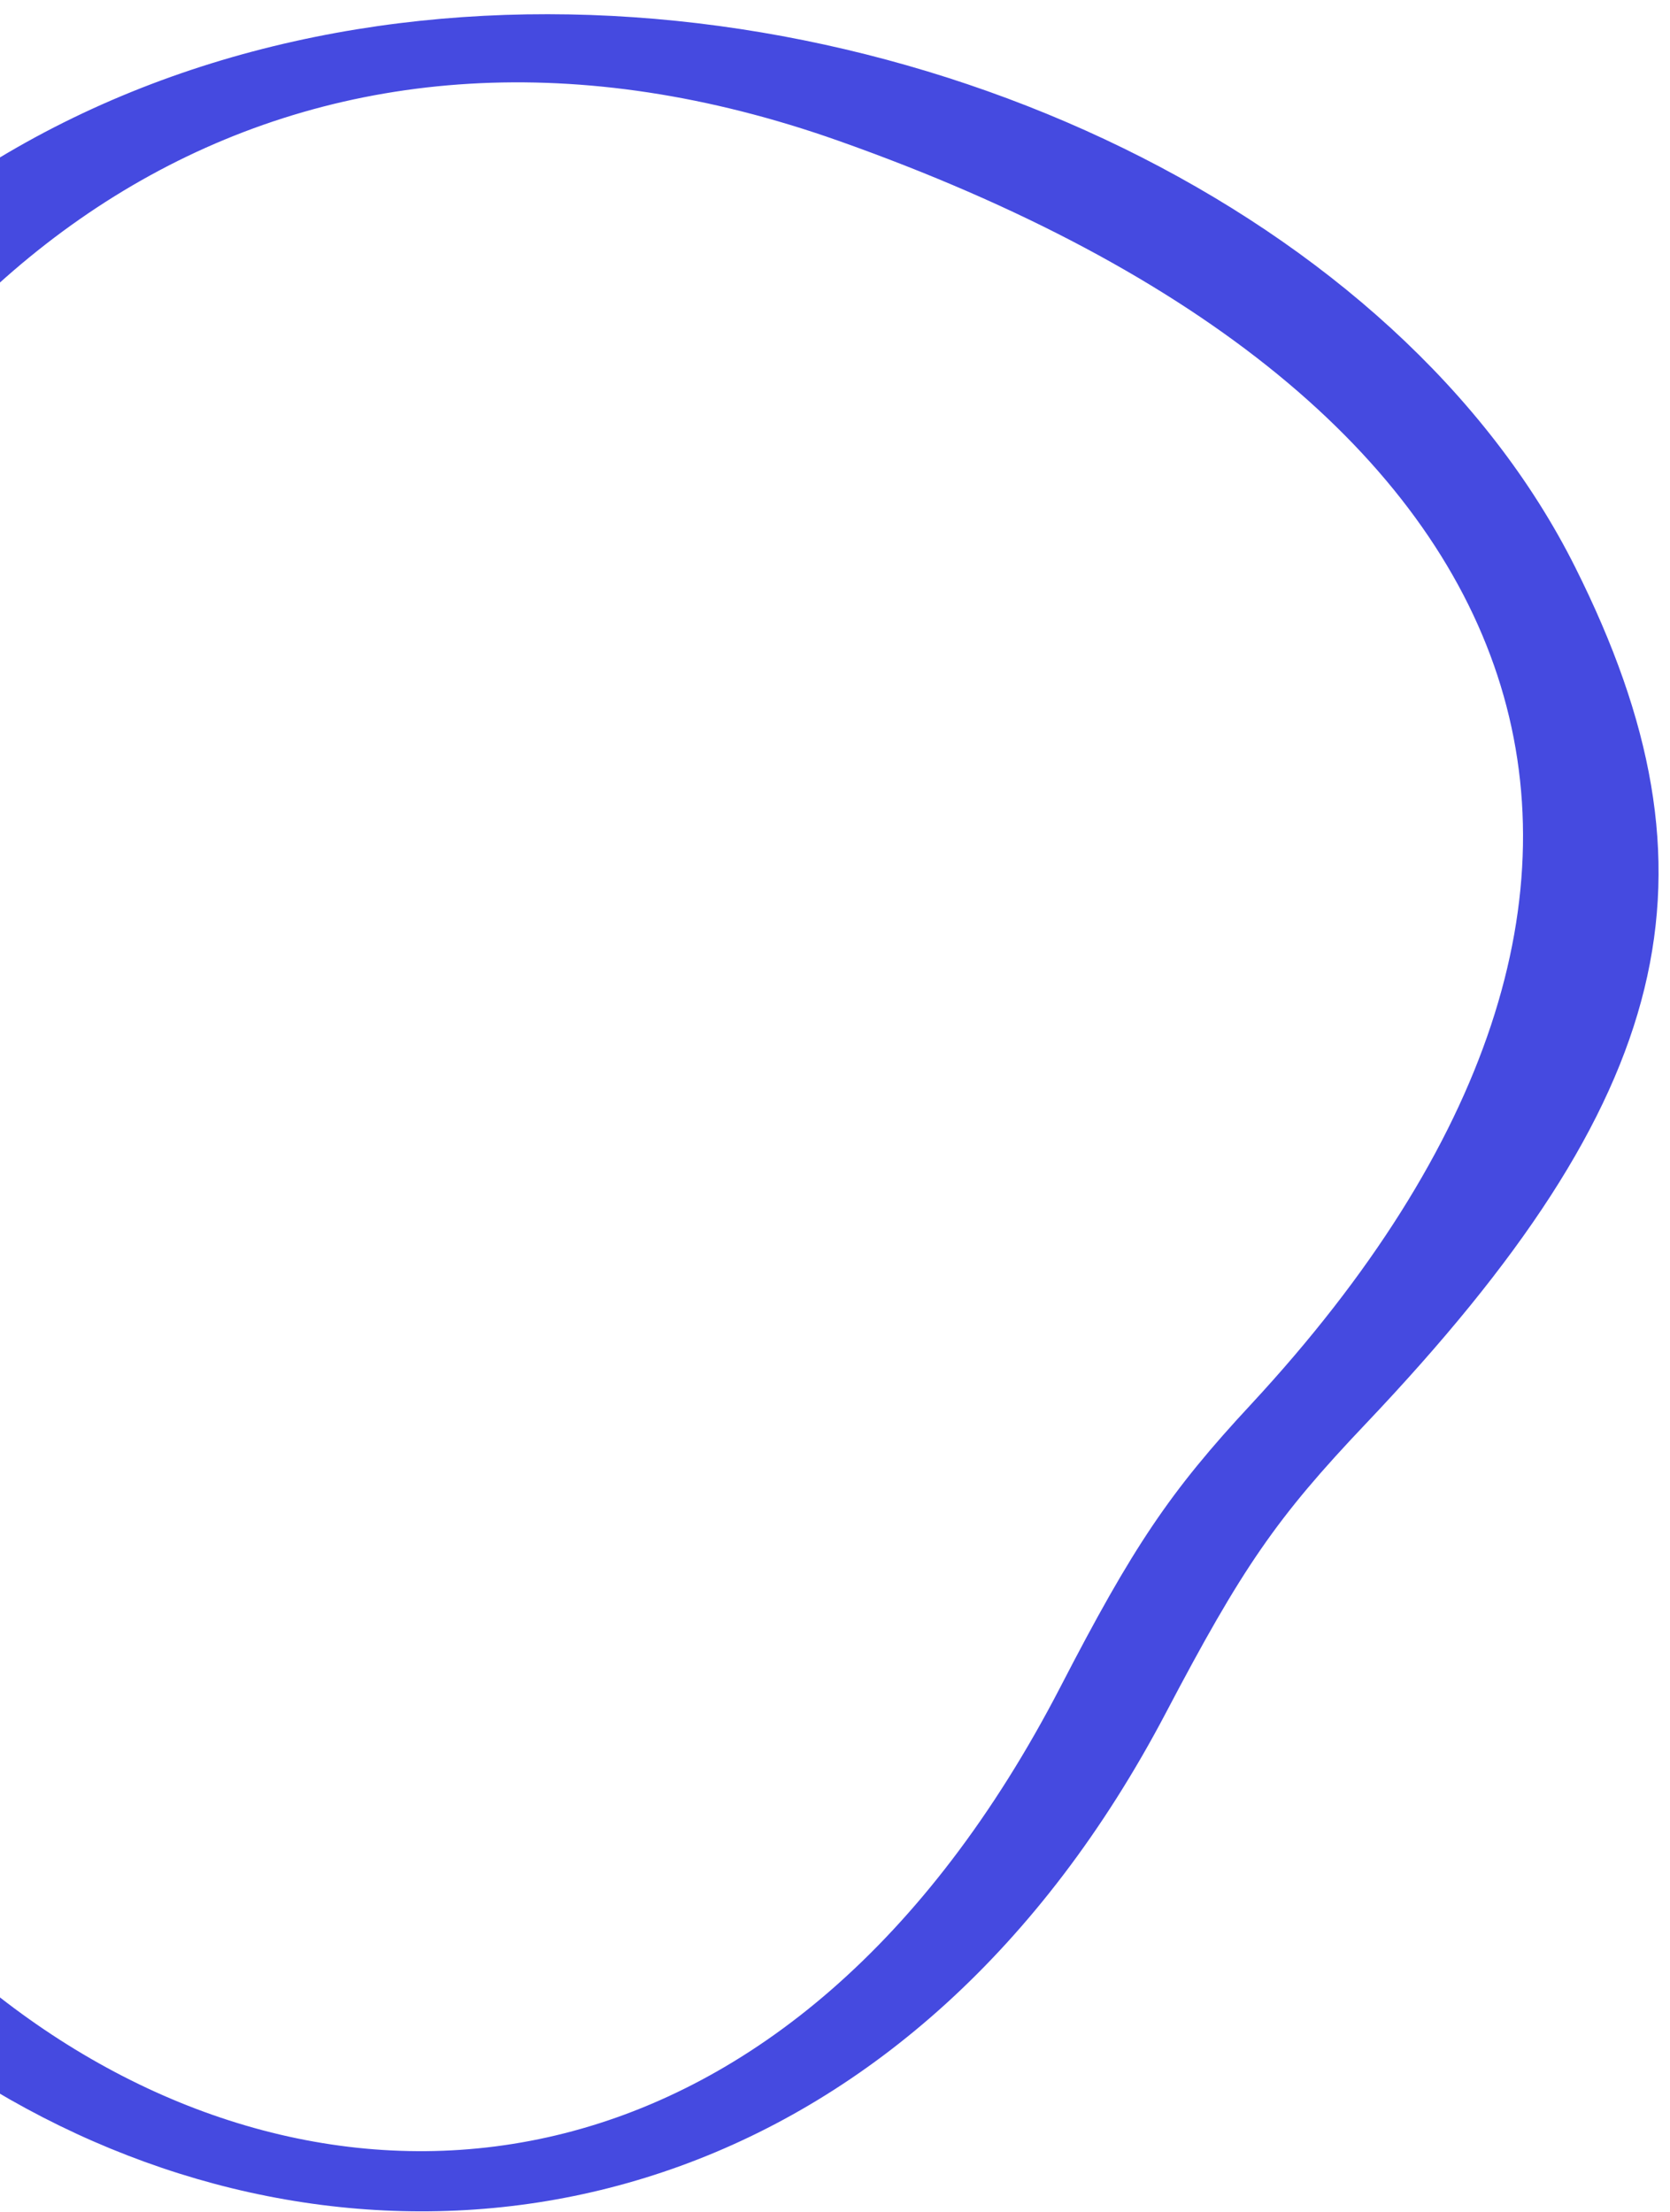 <svg xmlns="http://www.w3.org/2000/svg" width="111" height="147" viewBox="0 0 111 147" fill="none"><path d="M-32.408 68.508C-39.67 142.719 44.156 177.258 77.493 113.835C82.568 104.178 84.842 100.872 90.792 94.608C111.355 72.945 114.942 58.155 104.705 37.71C81.255 -9.183 -23.395 -23.19 -32.408 68.508ZM83.18 93.303C77.755 99.132 75.305 102.785 70.493 112.094C34.793 181.085 -46.758 123.23 -19.195 48.41C-6.77 14.654 21.23 -2.832 55.705 9.348C104.18 26.487 114.942 59.025 83.18 93.303Z" fill="#454AE0"></path></svg>